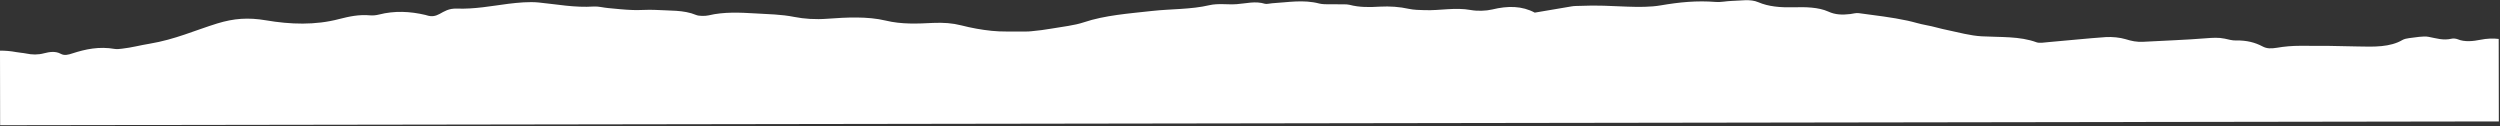 <?xml version="1.0" encoding="UTF-8"?>
<svg xmlns="http://www.w3.org/2000/svg" version="1.2" viewBox="0 0 1921 97" width="1921" height="97">
  <rect x="0" y="0" width="1921" height="97" fill="#333333" stroke="none"/>
  <title>Footer-Edge-svg</title>
  <style>
		.s0 { fill: #ffffff } 
	</style>
  <path id="Layer" class="s0" d="m1905.7 30.6c-5 1-11.8 1.9-17.4-0.5-1-0.4-3.2-0.7-4.3-0.4-6.7 1.6-11.9-0.3-17.9-1.4-4.2-0.8-10 0.5-15 1-1.8 0.2-3.8 0.7-5 1.4-9.5 5.6-21.8 5.3-34.4 5-14.7-0.4-29.5-0.6-44.3-0.5-6 0-12.1 0.5-17.8 1.5-4.5 0.7-7.7 0.8-11.2-1.1-5.5-2.9-12-4.7-20.3-4.5-2.8 0.1-5.8-0.8-8.6-1.4-4.8-1-9.2-0.7-14.3-0.3-16 1.3-32.1 1.8-48.2 2.7-5.1 0.3-9.2-0.6-13.7-2-4.3-1.3-10.3-1.9-15.2-1.6-14.6 1-29 2.6-43.5 3.8-3.2 0.3-7.6 1-9.7 0.2-13-4.8-27.7-3.8-42.1-4.6-9-0.5-17.7-3-26.4-4.8-5.6-1.1-10.8-2.8-16.4-3.8-5-0.9-9.5-2.4-14.1-3.4-12-2.6-25-4.1-37.6-5.8-2-0.3-4.4 0.4-6.6 0.7-6.1 0.7-11.4 0.6-16.8-1.9-7.6-3.4-17.5-3.6-27.1-3.3-9.8 0.2-18.8-0.5-26.7-3.9-6.3-2.7-13.6-1.1-20.4-1-4.1 0.1-8.3 1.1-12.2 0.8-14.7-1.2-28.3 0.2-42.3 2.6-8 1.4-17.2 1.3-25.7 1-12.1-0.5-24-1.2-36.1-0.6-2.3 0.1-4.6 0-6.8 0.4-9.3 1.5-18.5 3.1-28.3 4.8-9.7-5.2-20.5-5.4-32.8-2.4-4.6 1.1-11.4 1.3-16.3 0.4-12.1-2.2-23.6 0.5-35.4 0.1-4.1-0.1-8.5-0.2-12.2-1-7.3-1.6-14.6-2.1-22.3-1.7-8 0.5-15.7 0.6-23.3-1.4-2.5-0.6-5.9-0.3-8.8-0.4-4.9-0.2-10.4 0.4-14.5-0.6-12.3-3.2-24.1-0.9-36.2-0.2-1.9 0.1-4.2 0.8-5.5 0.4-7.5-2.3-14.5-0.2-21.8 0.3-6.9 0.5-14.1-0.8-21 0.8-14 3.3-29.4 2.8-43.9 4.4-17.9 2-36.3 3.3-52.4 8.7-7.4 2.5-16.6 3.4-25.1 4.9-5 0.9-10.1 1.5-15.3 2-2.5 0.3-5.2 0.2-7.9 0.2-7.5-0.1-15.2 0.3-22.5-0.5-8-0.8-16-2.3-23.4-4.2-7.1-1.8-13.6-2.2-21.6-1.9-12.1 0.6-24.2 1.2-36.6-1.8-13.8-3.3-29.9-2.5-44.8-1.4-9 0.7-17.9 0.1-25.4-1.4-9.9-2-20-2.1-29.9-2.7-11.9-0.7-24.2-1.3-35.9 1.5-2.6 0.6-7.5 0.6-9.6-0.3-9.5-4-20.8-3.2-31.5-3.9-5.6-0.3-11.4 0.3-17 0.1-6.4-0.2-12.7-0.9-19-1.5-3.7-0.3-7.5-1.4-11-1.2-14.8 1-28.4-1.7-42.6-3.1-7.3-0.7-15.6 0.1-23.1 1-13.2 1.7-25.9 4.2-39.8 3.7-6.1-0.2-9.6 2.2-13.1 4.1-3.2 1.7-5.9 2.3-9.8 1.1-0.3-0.1-0.7-0.2-1-0.3-11.9-2.8-23.8-3.4-35.9-0.3-2 0.5-4.5 0.8-6.6 0.6-8.8-0.8-16.3 0.9-23.8 2.8-18.5 4.9-37.6 4.2-56.4 1-13.6-2.3-24.5-1.5-37.3 2.4-17.2 5.3-32.4 12.3-52.1 15.6-6.9 1.1-13.8 3-21.1 3.8-1.8 0.2-3.9 0.5-5.6 0.2-12.1-2.1-22.6 0.2-32.5 3.4-3.3 1.1-6.2 1.9-9.1 0.3-4.1-2.2-8.7-1.4-12.6-0.4-4.9 1.3-9.2 1.2-14 0.2-2.4-0.5-5.2-0.6-7.7-1.1-4.2-0.8-8.3-1.1-12.3-1.1l0.1 57.3 1920-2.9-0.1-63.4c-4.2-0.5-9-0.4-14.3 0.7z"></path>
</svg>
